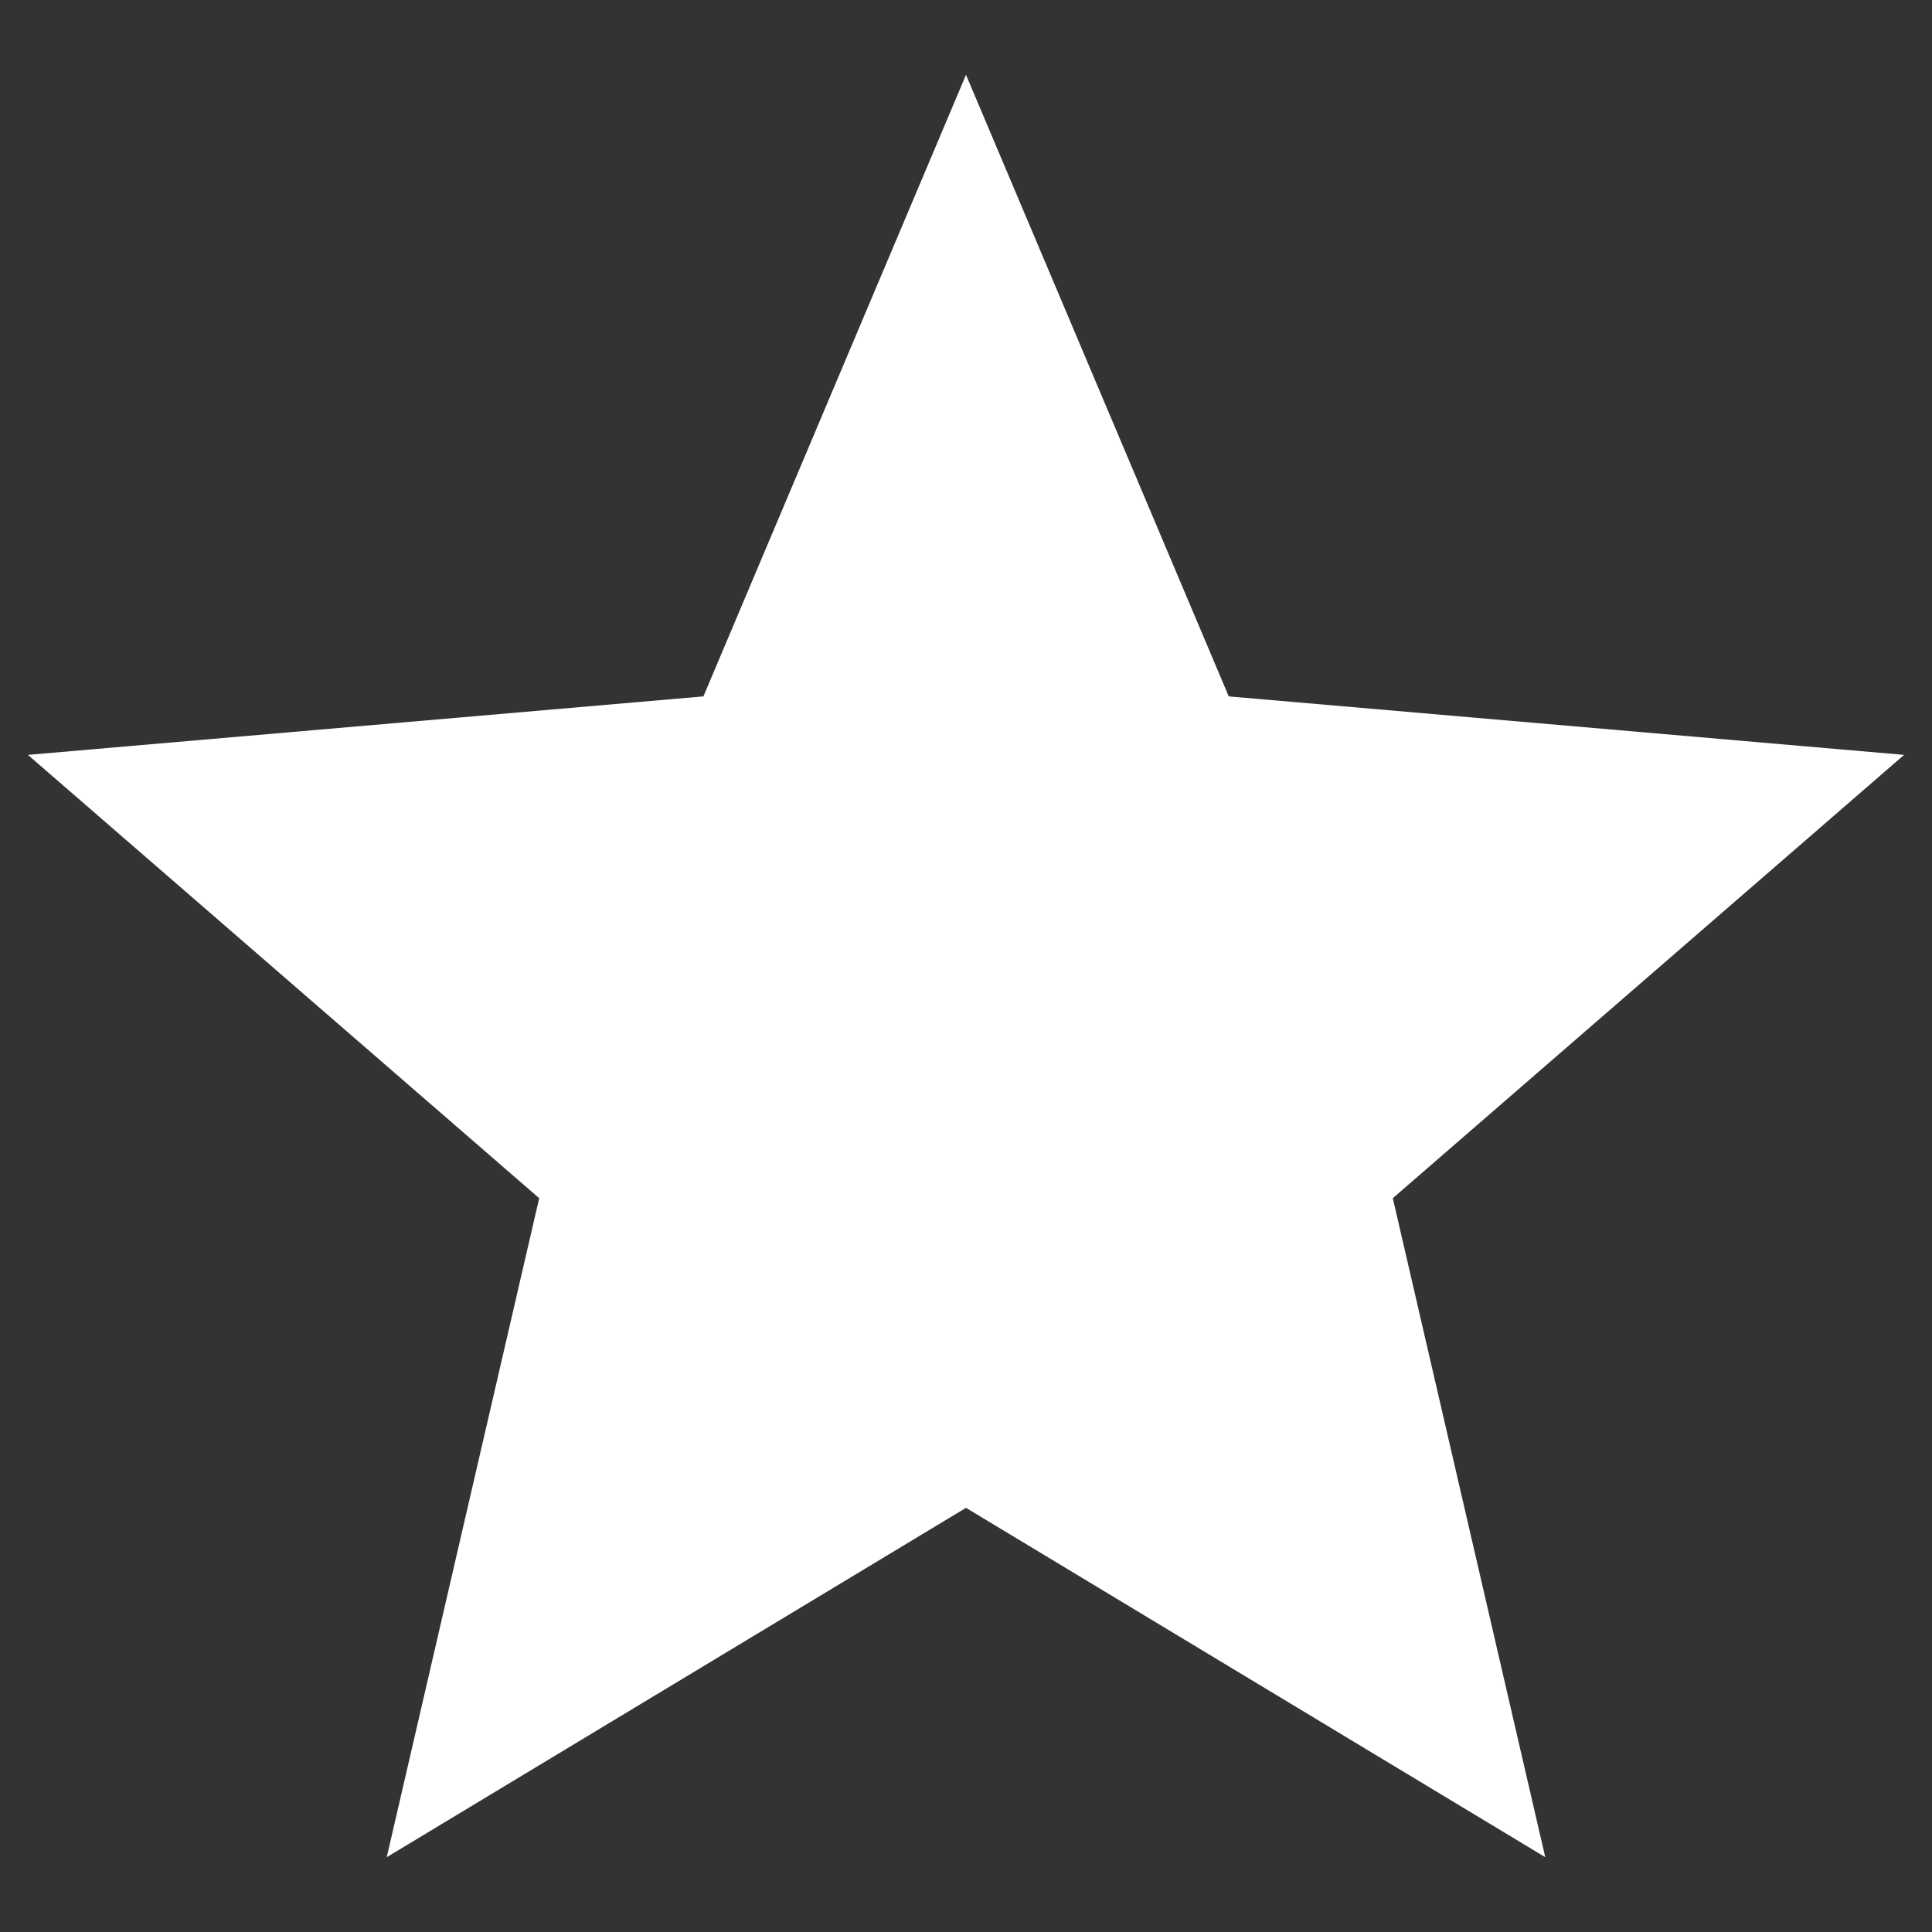 <svg width="11" height="11" viewBox="0 0 11 11" fill="none" xmlns="http://www.w3.org/2000/svg">
<rect x="0" y="0" width="11" height="11" fill="#333333" stroke="none"/>
<path d="M2.202 10.574L3.07 6.822L0.159 4.298L4.005 3.965L5.5 0.426L6.996 3.965L10.841 4.298L7.93 6.822L8.798 10.574L5.5 8.585L2.202 10.574Z" fill="white"/>
</svg>
